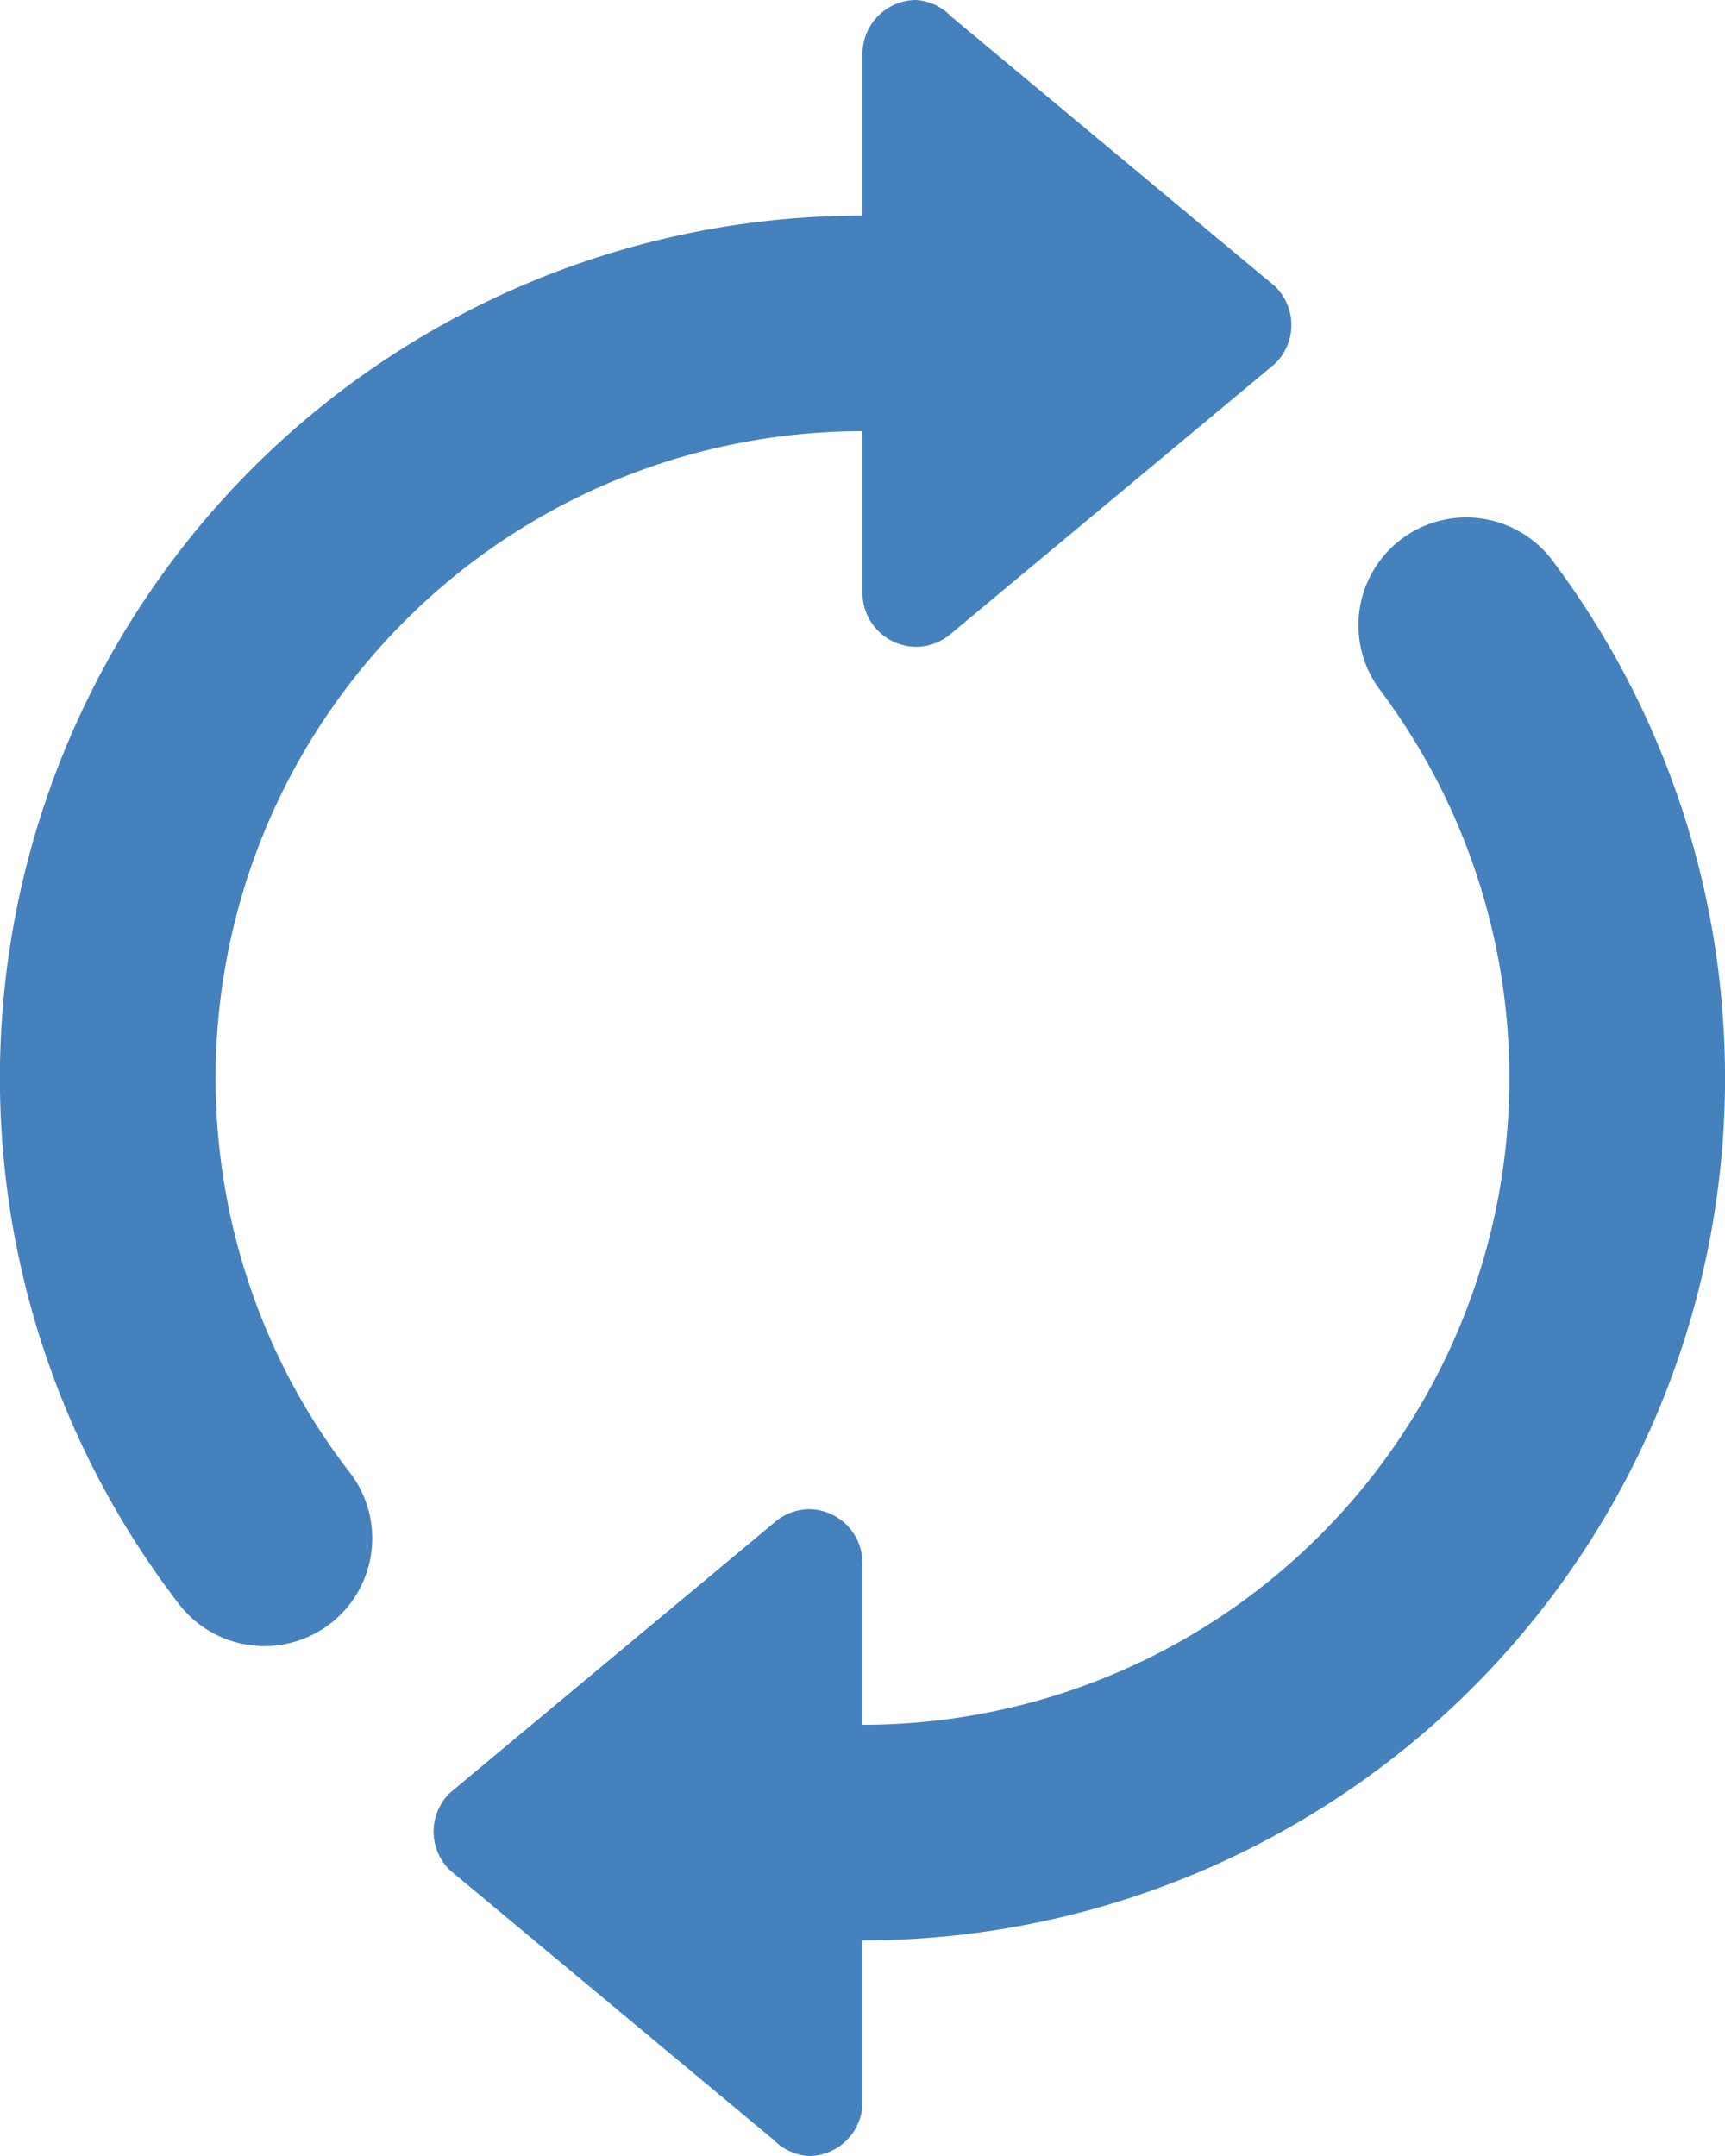 <svg xmlns="http://www.w3.org/2000/svg" xmlns:xlink="http://www.w3.org/1999/xlink" width="32" height="40" viewBox="0 0 32 40"><defs><path id="jcw0a" d="M512 2694c0 2.65.87 5.23 2.49 7.32a2 2 0 1 1-3.17 2.44A16 16 0 0 1 524 2678v-3a1 1 0 0 1 1-1 1 1 0 0 1 .65.31l6 5a1 1 0 0 1 0 1.44l-6 5a1 1 0 0 1-.65.25 1 1 0 0 1-1-1v-3a12 12 0 0 0-12 12zm26.31 7.16A16 16 0 0 1 524 2710v3a1 1 0 0 1-1 1 1 1 0 0 1-.65-.3l-6-5a1 1 0 0 1 0-1.44l6-5a1 1 0 0 1 .65-.26 1 1 0 0 1 1 1v3a12 12 0 0 0 9.6-19.2 2 2 0 1 1 3.2-2.4 16 16 0 0 1 1.51 16.76z"/></defs><g><g transform="translate(-508 -2674)"><use fill="#4581bd" xlink:href="#jcw0a"/></g></g></svg>